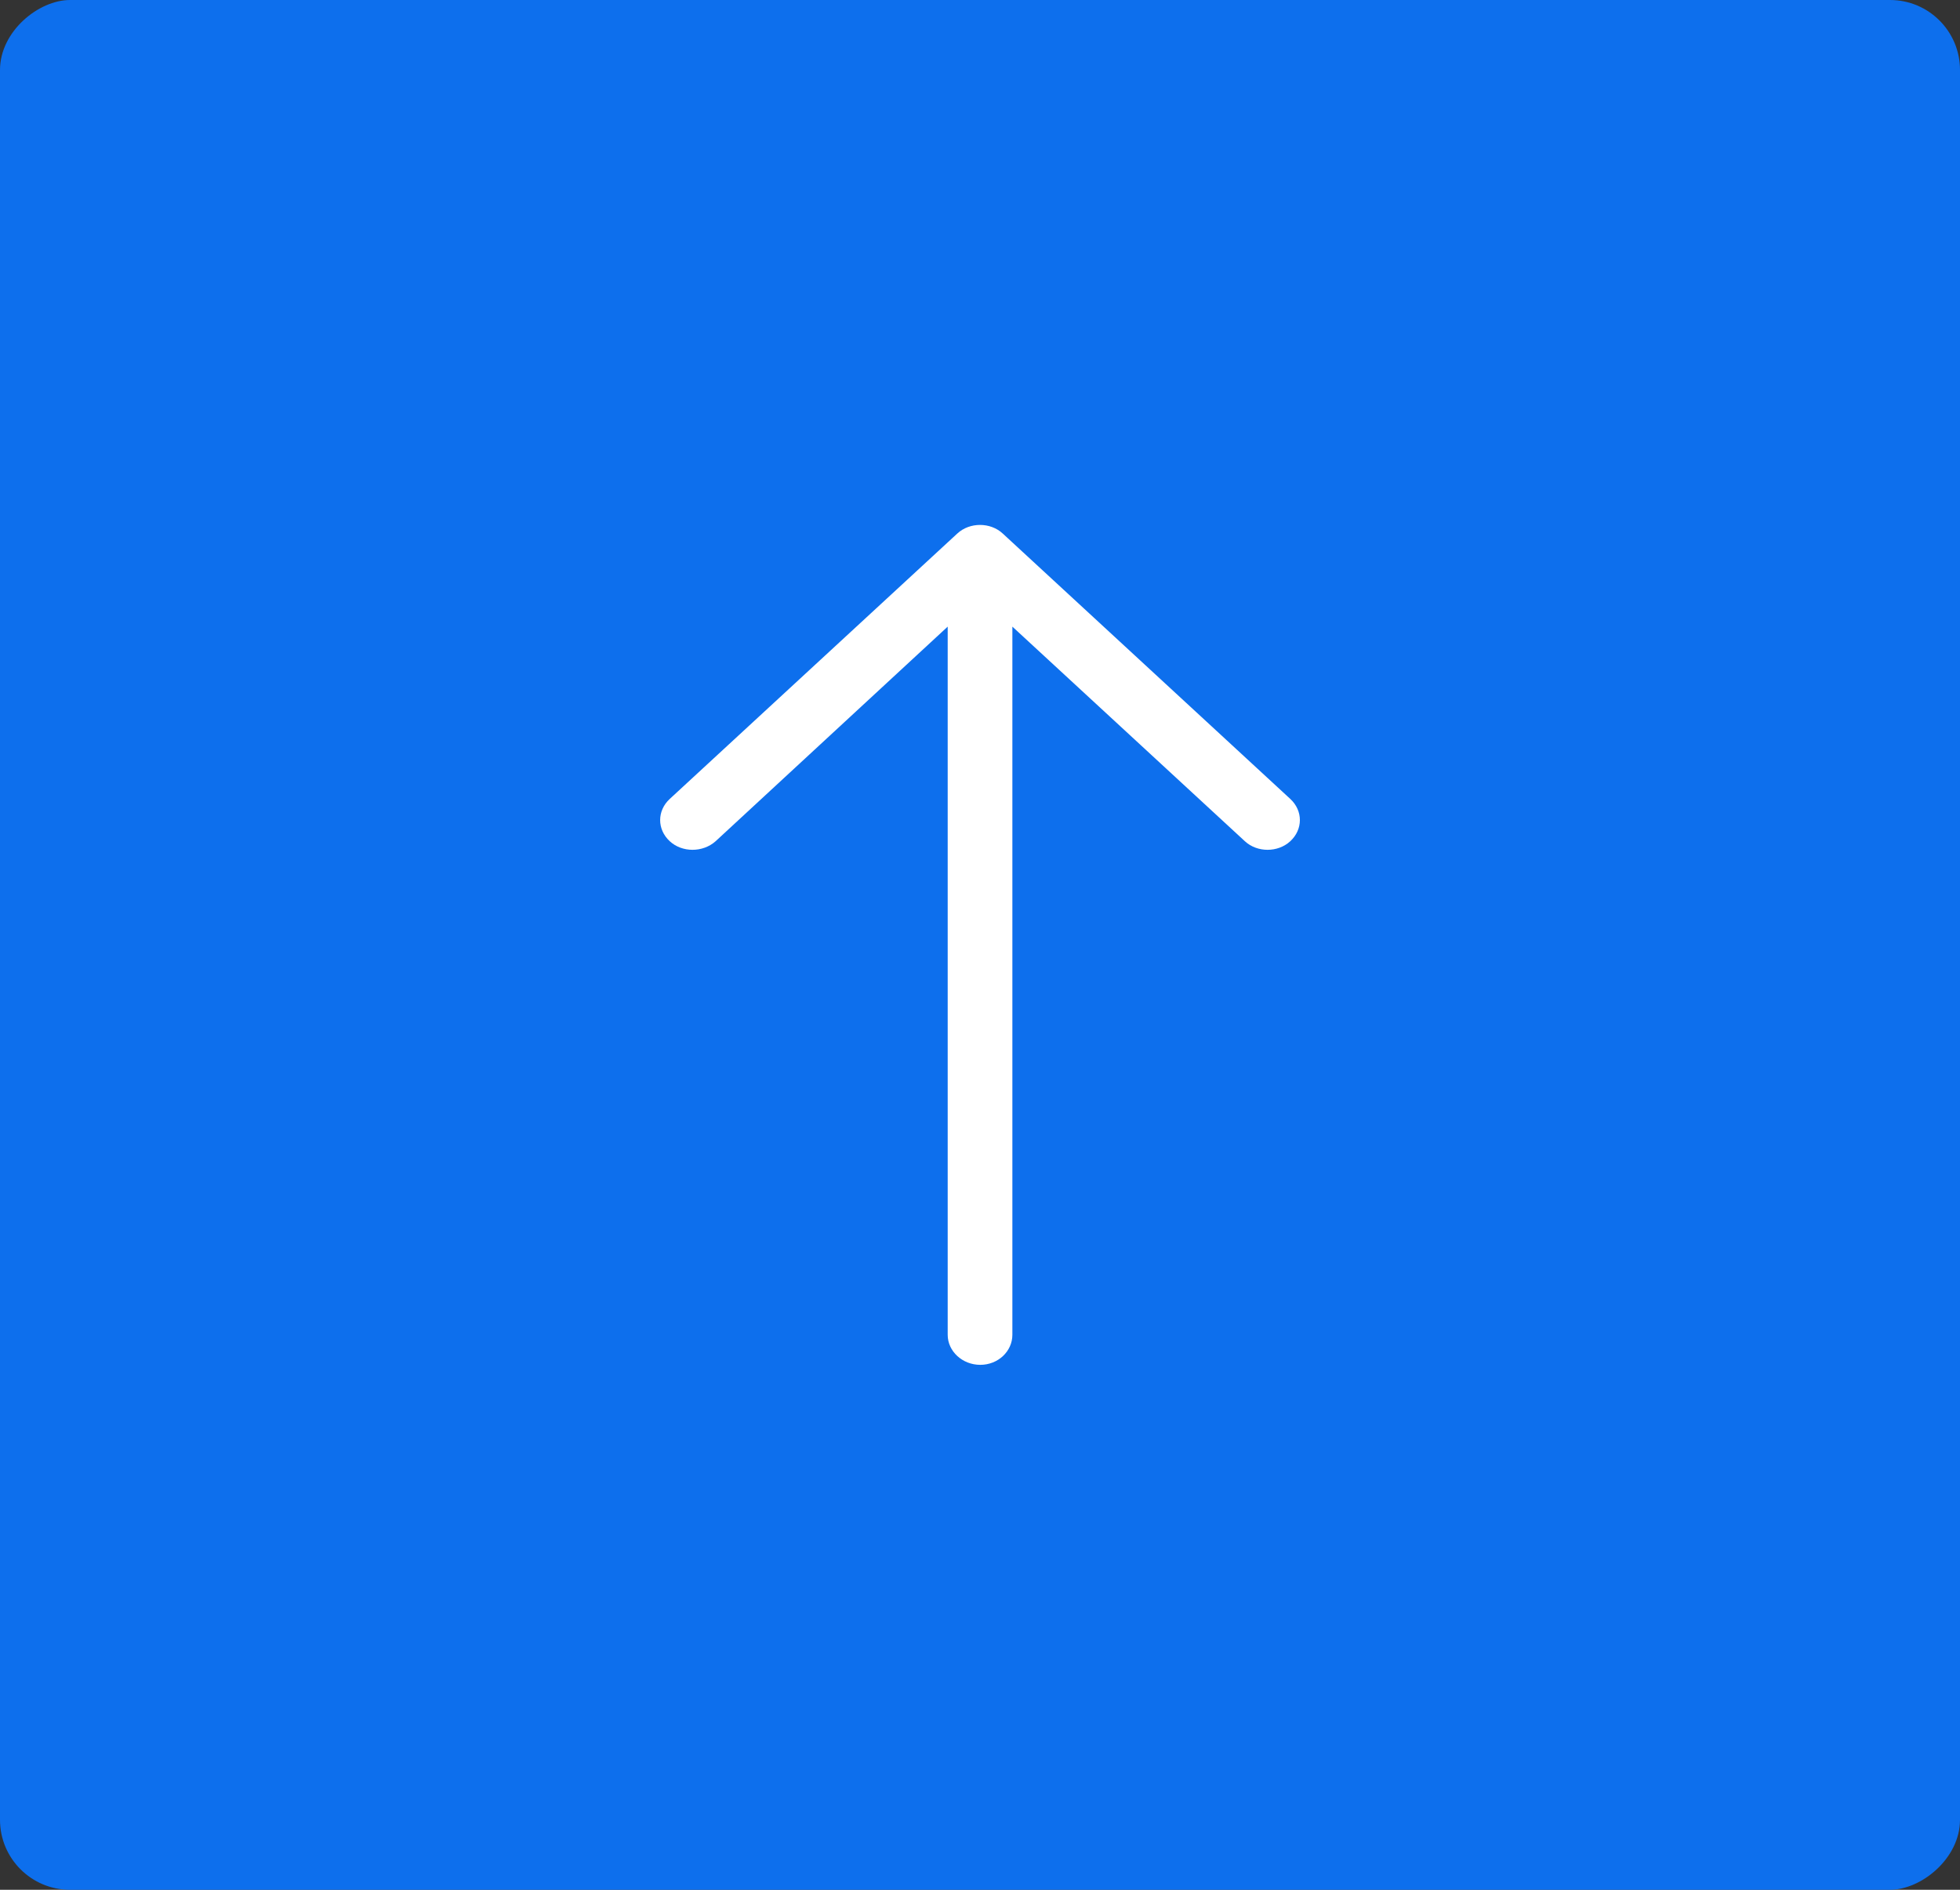 <svg width="56" height="54" viewBox="0 0 56 54" fill="none" xmlns="http://www.w3.org/2000/svg">
<rect x="0" y="0" width="56" height="54" fill="#333333" stroke="none"/>
<rect y="54" width="54" height="56" rx="2" transform="rotate(-90 0 54)" fill="#0D6FED"/>
<g clip-path="url(#clip0_263_1402)">
<path d="M36.865 22.829C37.231 23.167 37.231 23.7 36.865 24.038C36.511 24.365 35.921 24.365 35.568 24.038L28.925 17.906L28.925 38.141C28.925 38.613 28.518 39 28.008 39C27.497 39 27.077 38.613 27.077 38.141L27.077 17.906L20.446 24.038C20.08 24.365 19.489 24.365 19.136 24.038C18.77 23.7 18.77 23.167 19.136 22.829L27.352 15.245C27.706 14.918 28.296 14.918 28.649 15.245L36.865 22.829Z" fill="white"/>
</g>
<defs>
<clipPath id="clip0_263_1402">
<rect width="24" height="26" fill="white" transform="translate(41 15) rotate(90)"/>
</clipPath>
</defs>
</svg>
